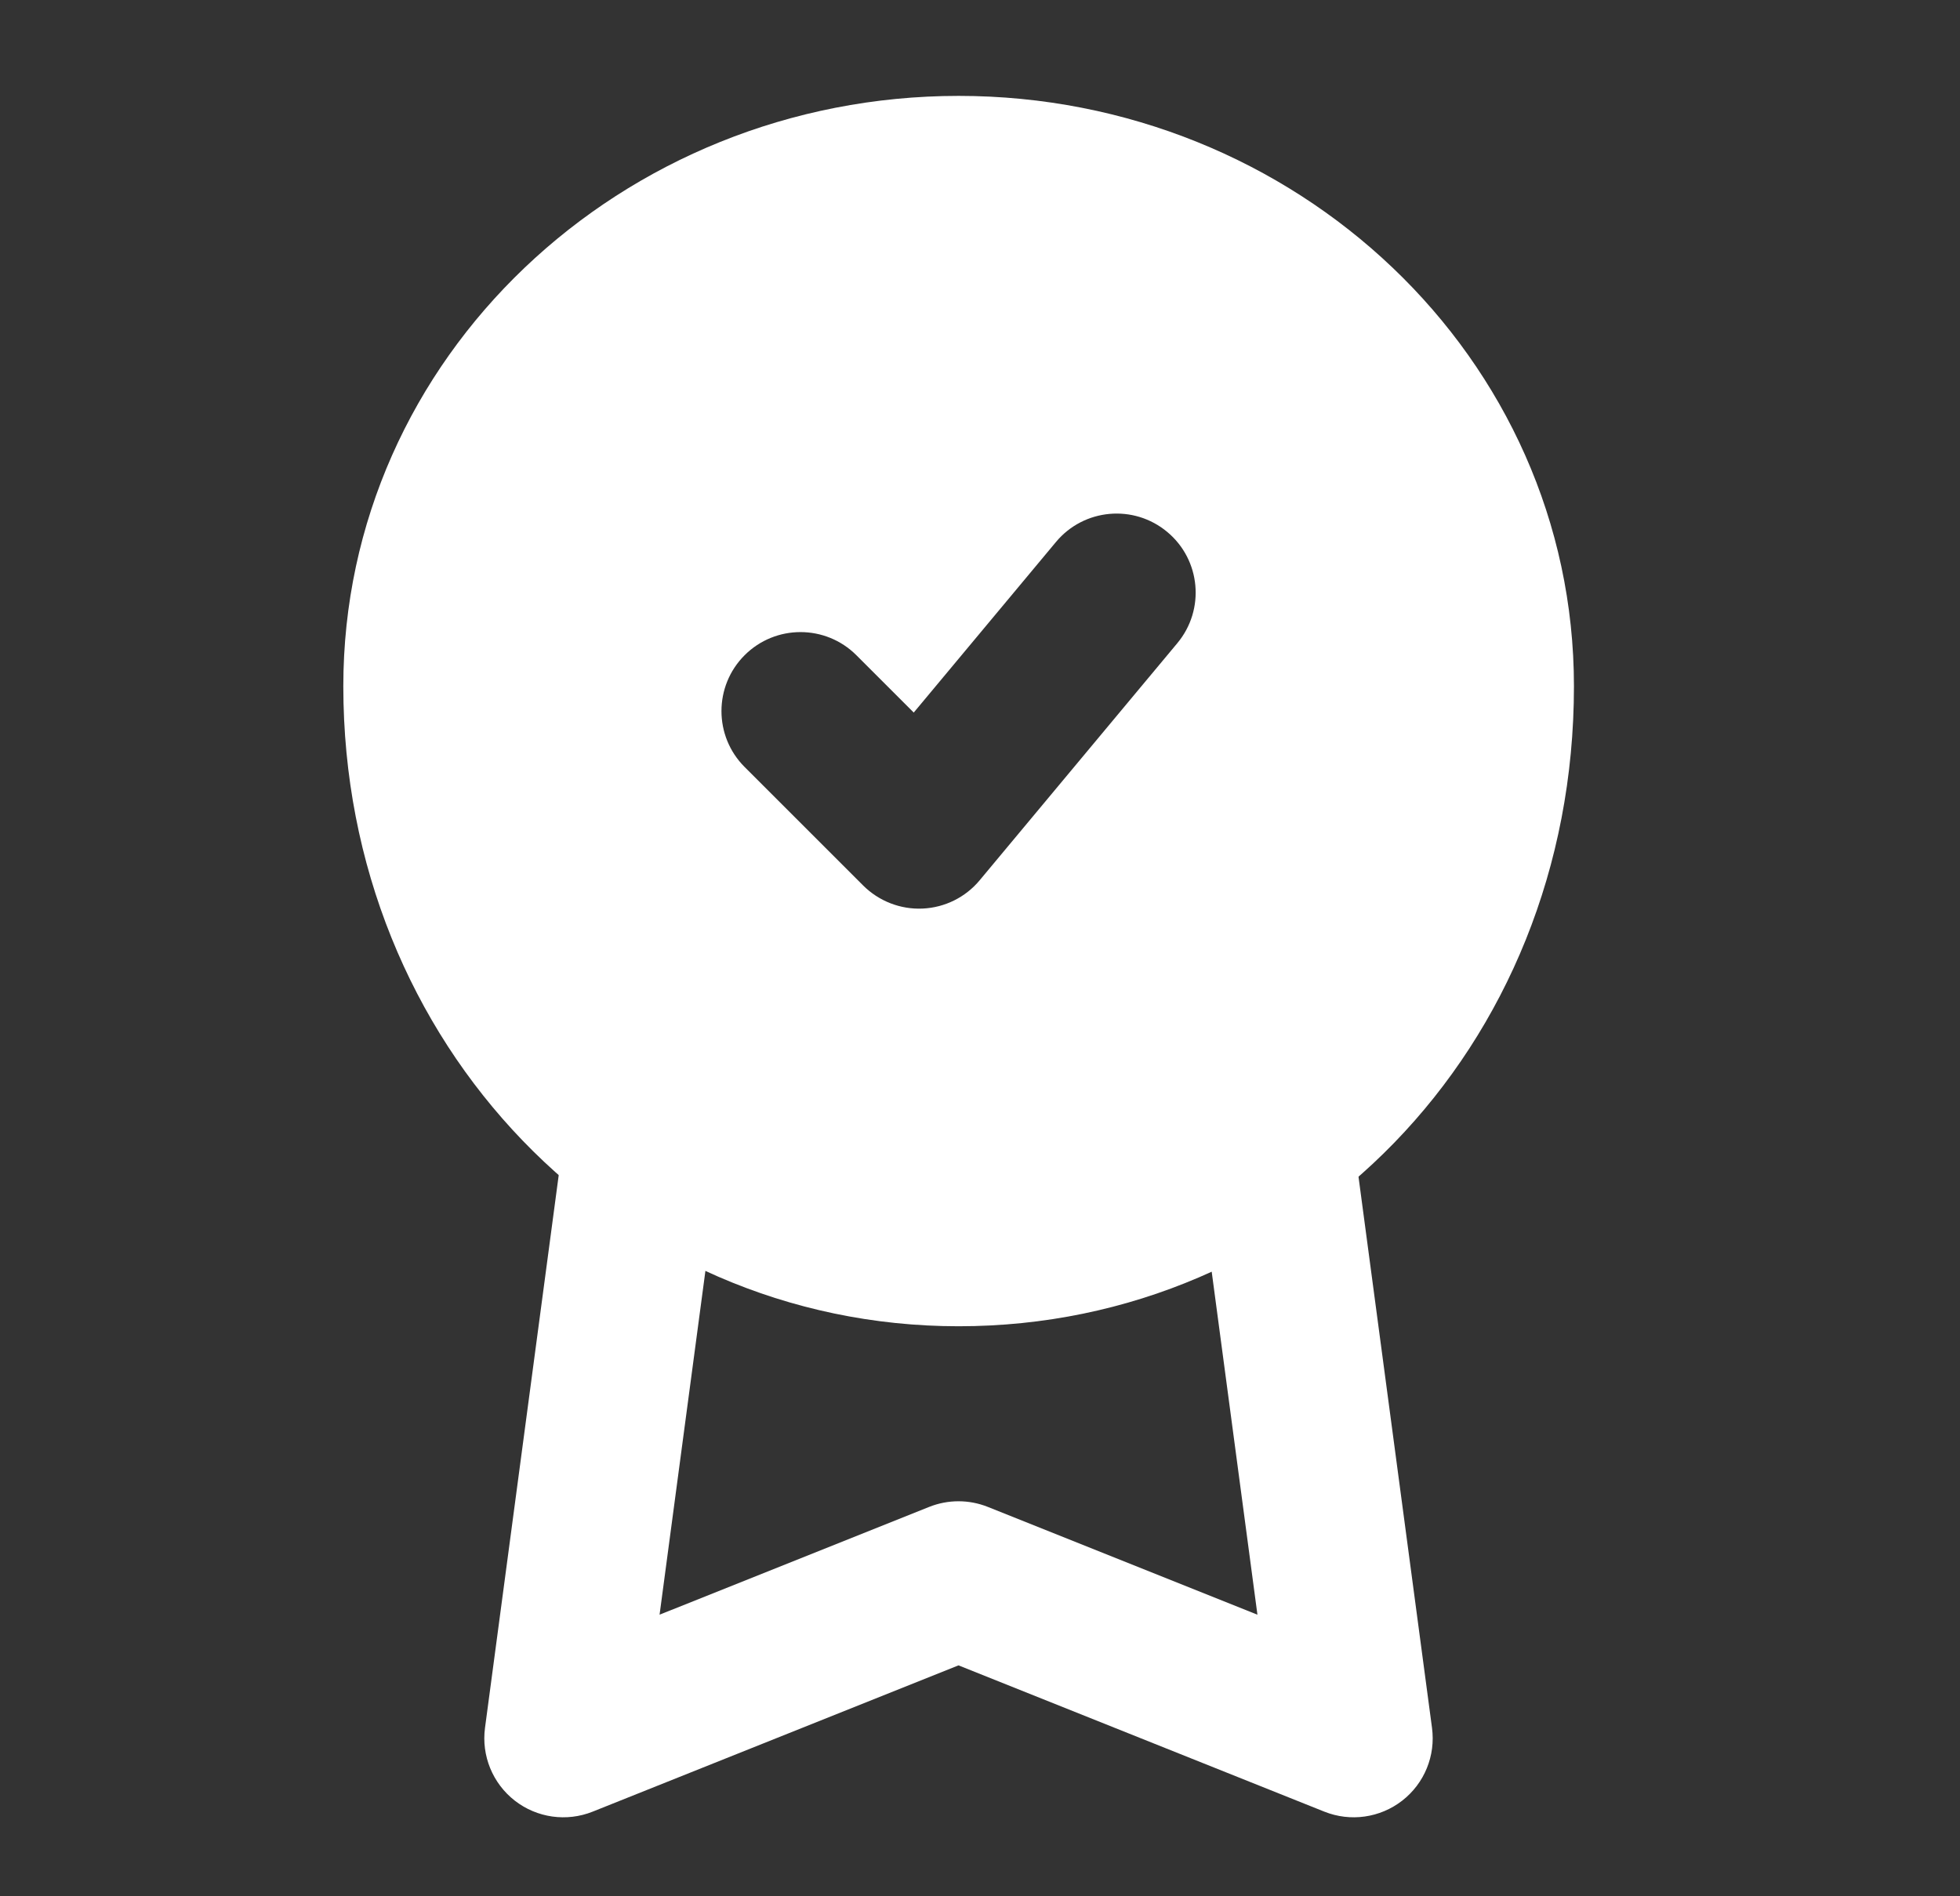 <svg width="31" height="30" viewBox="0 0 31 30" fill="none" xmlns="http://www.w3.org/2000/svg">
<rect x="0" y="0" width="31" height="30" fill="#333333" stroke="none"/>
<g id="award-05">
<path id="Vector" fill-rule="evenodd" clip-rule="evenodd" d="M15.162 1.517C9.83 1.517 5.43 5.656 5.43 10.856C5.43 16.53 9.755 20.982 15.162 20.982C20.564 20.982 24.894 16.61 24.894 10.856C24.894 5.656 20.494 1.517 15.162 1.517ZM18.621 10.175C19.063 9.645 18.992 8.857 18.461 8.415C17.931 7.973 17.143 8.044 16.701 8.575L14.452 11.273L13.545 10.366C13.057 9.878 12.265 9.878 11.777 10.366C11.289 10.854 11.289 11.646 11.777 12.134L13.652 14.009C13.901 14.257 14.242 14.39 14.593 14.374C14.944 14.358 15.272 14.195 15.496 13.925L18.621 10.175Z" fill="white"/>
<path id="Vector_2" fill-rule="evenodd" clip-rule="evenodd" d="M7.671 27.335L8.921 17.96L11.399 18.291L10.432 25.545L14.696 23.84C14.994 23.721 15.326 23.721 15.624 23.84L19.888 25.545L18.921 18.291L21.399 17.96L22.649 27.335C22.708 27.776 22.529 28.214 22.178 28.487C21.827 28.76 21.358 28.826 20.946 28.661L15.16 26.347L9.374 28.661C8.962 28.826 8.493 28.76 8.142 28.487C7.792 28.214 7.612 27.776 7.671 27.335Z" fill="white"/>
</g>
</svg>
